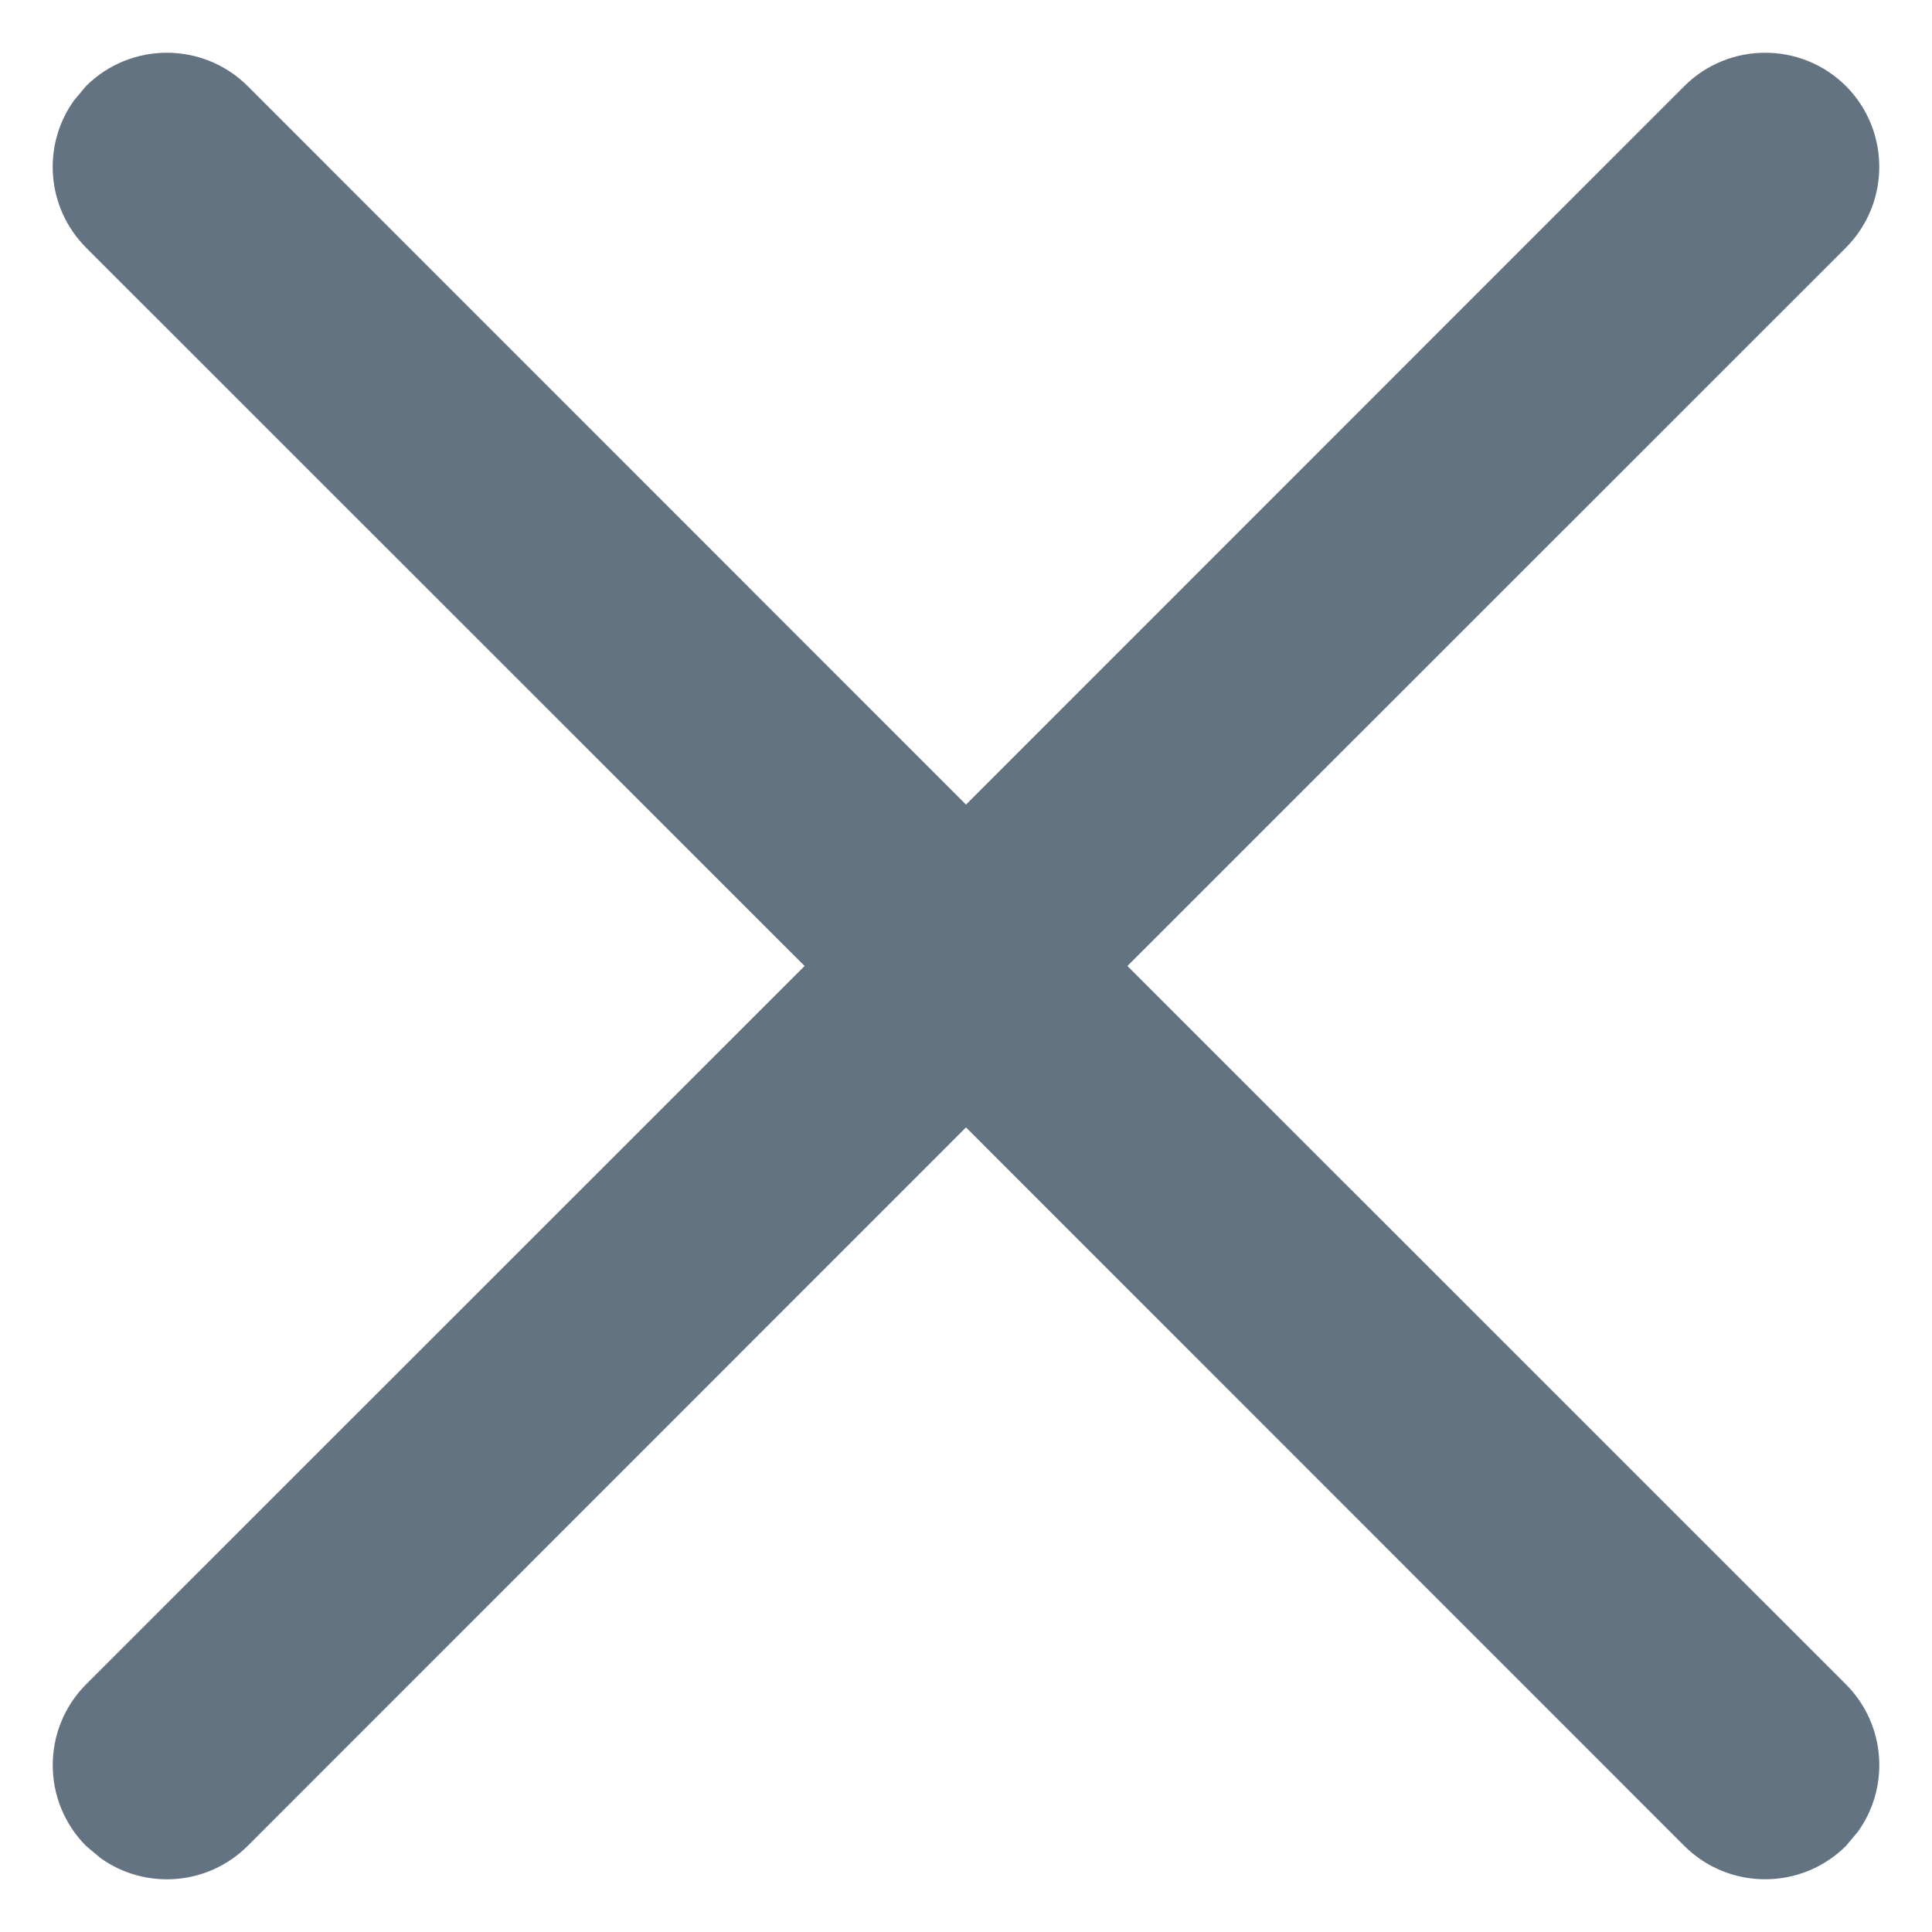 <?xml version="1.0" encoding="UTF-8"?>
<svg width="11px" height="11px" viewBox="0 0 11 11" version="1.1" xmlns="http://www.w3.org/2000/svg" xmlns:xlink="http://www.w3.org/1999/xlink">
    <title>Icons/Major/Close</title>
    <g id="2.0.1" stroke="none" stroke-width="1" fill="none" fill-rule="evenodd">
        <g id="Create-Announcement-bar-🖥1440PX" transform="translate(-1109, -213)">
            <g id="编组-2" transform="translate(342, 158)">
                <g id="编组-4" transform="translate(198, 40)">
                    <g id="编组-11" transform="translate(1, 0)">
                        <g id="icon---close" transform="translate(567, 14)">
                            <rect id="Rectangle" x="0" y="0" width="13" height="13"></rect>
                            <path d="M10.59,1.49 C10.844,1.237 11.256,1.237 11.51,1.49 C11.763,1.744 11.763,2.156 11.51,2.41 L11.51,2.41 L7.419,6.5 L11.51,10.59 C11.738,10.819 11.761,11.175 11.578,11.429 L11.51,11.51 C11.256,11.763 10.844,11.763 10.59,11.51 L10.59,11.51 L6.5,7.419 L2.41,11.51 C2.181,11.738 1.825,11.761 1.571,11.578 L1.49,11.51 C1.237,11.256 1.237,10.844 1.49,10.59 L1.49,10.59 L5.581,6.5 L1.49,2.41 C1.262,2.181 1.239,1.825 1.422,1.571 L1.49,1.49 C1.744,1.237 2.156,1.237 2.41,1.49 L2.41,1.49 L6.5,5.581 Z" id="Combined-Shape" fill="#637381" fill-rule="nonzero"></path>
                        </g>
                    </g>
                </g>
            </g>
        </g>
    </g>
</svg>